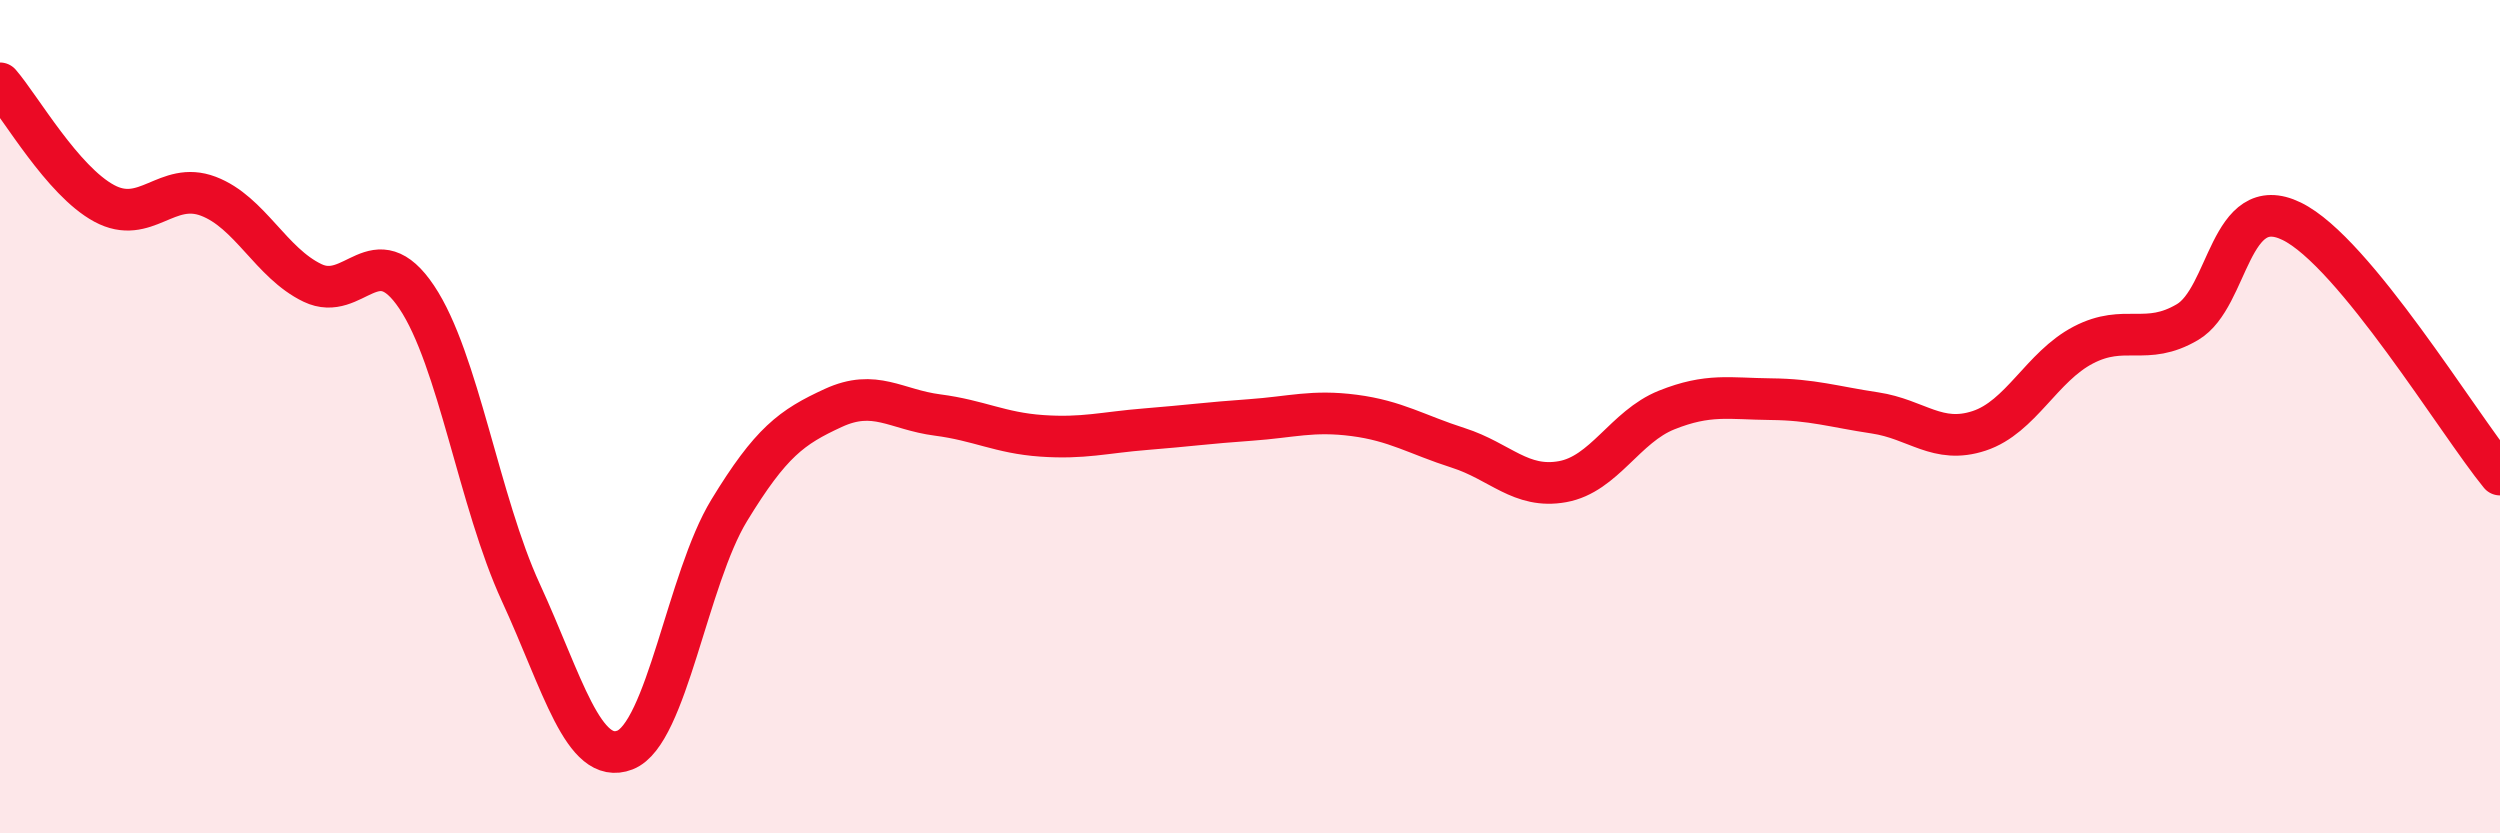 
    <svg width="60" height="20" viewBox="0 0 60 20" xmlns="http://www.w3.org/2000/svg">
      <path
        d="M 0,2 C 0.5,2.58 1.5,4.34 2.5,4.88 C 3.5,5.42 4,4.33 5,4.71 C 6,5.09 6.5,6.31 7.5,6.79 C 8.5,7.27 9,5.64 10,7.13 C 11,8.62 11.5,12.05 12.5,14.22 C 13.5,16.39 14,18.39 15,18 C 16,17.61 16.5,13.89 17.5,12.25 C 18.5,10.61 19,10.25 20,9.79 C 21,9.33 21.5,9.83 22.5,9.96 C 23.5,10.09 24,10.39 25,10.46 C 26,10.53 26.5,10.38 27.5,10.3 C 28.5,10.22 29,10.15 30,10.08 C 31,10.01 31.5,9.84 32.5,9.97 C 33.5,10.1 34,10.43 35,10.75 C 36,11.07 36.5,11.74 37.5,11.56 C 38.5,11.38 39,10.24 40,9.84 C 41,9.44 41.5,9.57 42.5,9.58 C 43.5,9.59 44,9.76 45,9.91 C 46,10.06 46.5,10.67 47.5,10.34 C 48.5,10.01 49,8.8 50,8.28 C 51,7.76 51.5,8.32 52.5,7.73 C 53.5,7.14 53.5,4.58 55,5.31 C 56.5,6.04 59,10.17 60,11.39L60 20L0 20Z"
        fill="#EB0A25"
        opacity="0.1"
        stroke-linecap="round"
        stroke-linejoin="round"
      />
      <path
        d="M 0,2 C 0.5,2.58 1.5,4.34 2.5,4.88 C 3.5,5.42 4,4.33 5,4.71 C 6,5.09 6.5,6.31 7.5,6.79 C 8.5,7.27 9,5.64 10,7.13 C 11,8.62 11.5,12.05 12.5,14.22 C 13.5,16.39 14,18.39 15,18 C 16,17.61 16.5,13.89 17.5,12.25 C 18.5,10.61 19,10.25 20,9.79 C 21,9.33 21.5,9.83 22.5,9.96 C 23.5,10.09 24,10.39 25,10.46 C 26,10.53 26.5,10.38 27.5,10.3 C 28.5,10.22 29,10.15 30,10.08 C 31,10.01 31.5,9.84 32.5,9.97 C 33.5,10.1 34,10.43 35,10.75 C 36,11.07 36.5,11.74 37.5,11.56 C 38.5,11.38 39,10.24 40,9.84 C 41,9.44 41.5,9.57 42.5,9.58 C 43.5,9.59 44,9.76 45,9.91 C 46,10.06 46.5,10.67 47.5,10.34 C 48.5,10.01 49,8.8 50,8.28 C 51,7.76 51.5,8.32 52.5,7.73 C 53.5,7.14 53.5,4.58 55,5.31 C 56.5,6.04 59,10.17 60,11.39"
        stroke="#EB0A25"
        stroke-width="1"
        fill="none"
        stroke-linecap="round"
        stroke-linejoin="round"
      />
    </svg>
  